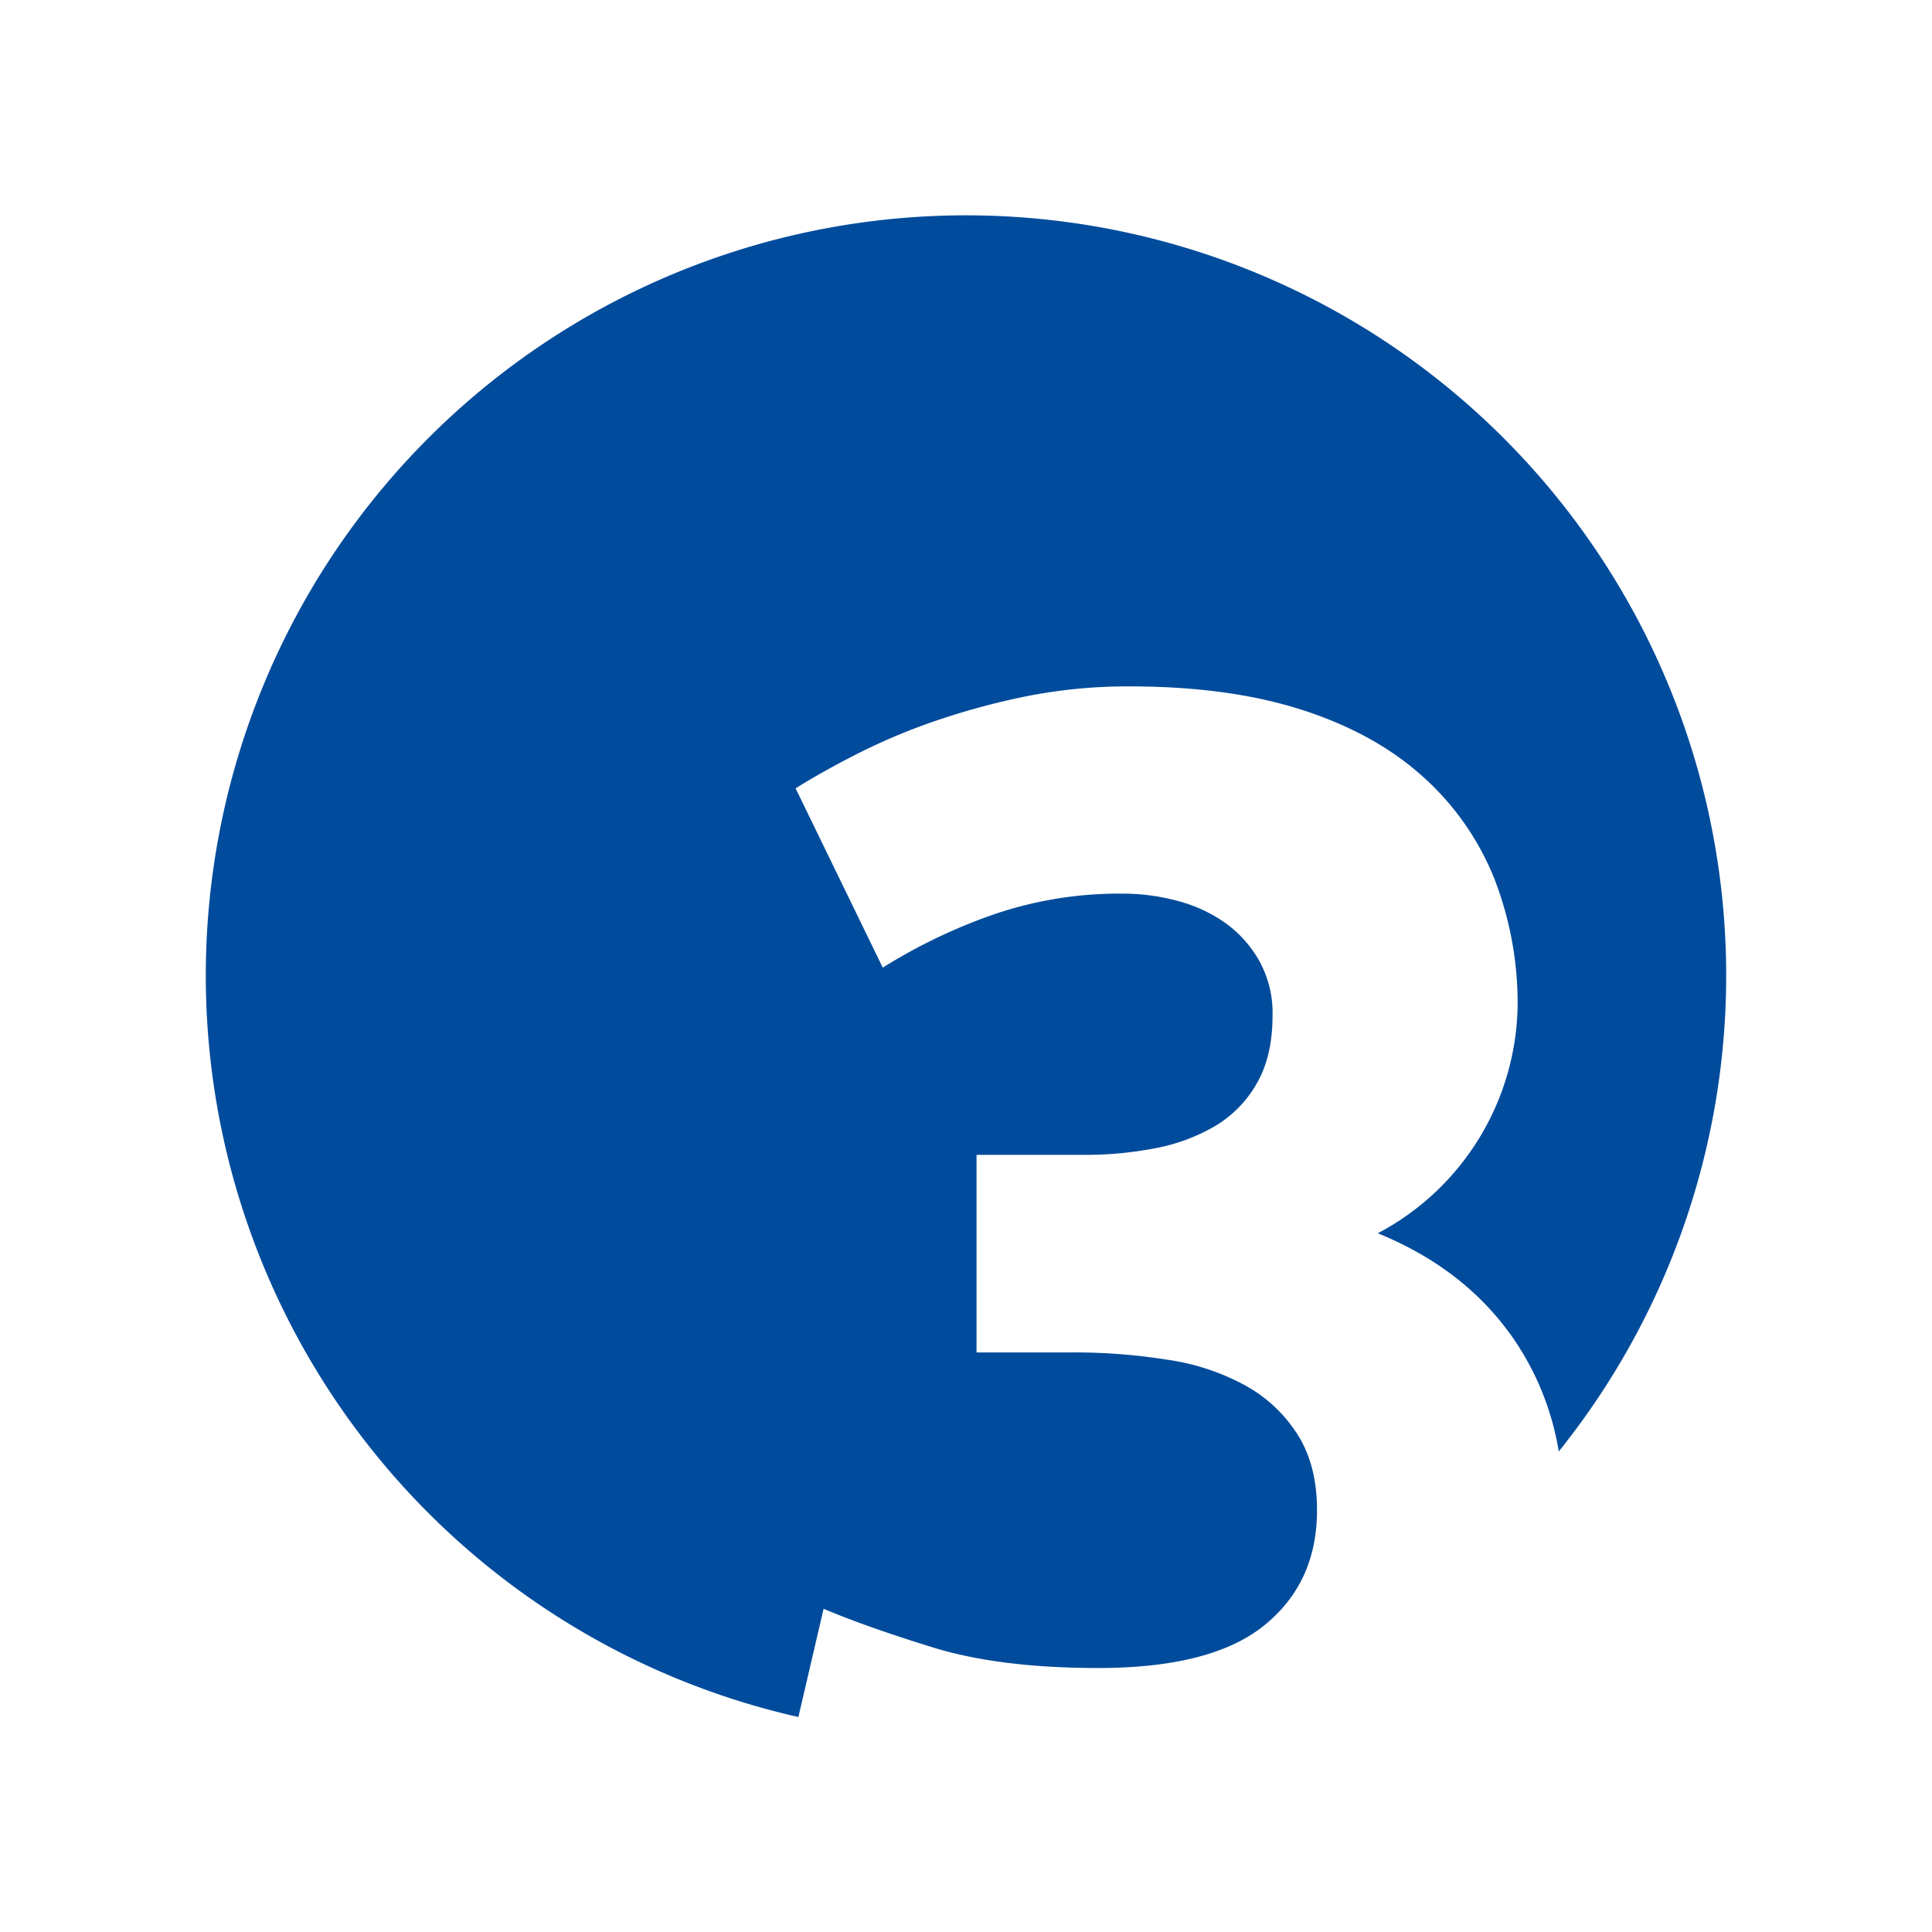 <svg xmlns="http://www.w3.org/2000/svg" viewBox="0 0 369.35 369.35" xmlns:v="https://vecta.io/nano"><path d="M157.45,307.56q8.18,3.46,20.91,7.39t31.6,3.93q21.69,0,31.76-8.17t10.06-22q0-8.49-3.62-14.31a27.61,27.61,0,0,0-9.9-9.43,44,44,0,0,0-14.94-5,113.13,113.13,0,0,0-18.39-1.42H186.69V220.78h20.75a69.62,69.62,0,0,0,13.37-1.26,35.49,35.49,0,0,0,11.47-4.24,22.24,22.24,0,0,0,8-8.18c2-3.46,3-7.8,3-13a20.53,20.53,0,0,0-2.52-10.37,22.47,22.47,0,0,0-6.44-7.23,28.06,28.06,0,0,0-9.12-4.25,40,40,0,0,0-10.53-1.41,74.11,74.11,0,0,0-25,4.08,104.62,104.62,0,0,0-20.91,10.07l-16.66-34.28q5-3.14,11.79-6.6a117.18,117.18,0,0,1,14.93-6.29,138.12,138.12,0,0,1,17.45-4.72,99.05,99.05,0,0,1,19.65-1.88q19.19,0,33.18,4.55t23.11,12.88a52,52,0,0,1,13.52,19.46,65.75,65.75,0,0,1,4.4,24.33,50.07,50.07,0,0,1-26.73,43.33q17,6.92,26.26,20.62A53.33,53.33,0,0,1,298,277.48a145.33,145.33,0,1,0-145.37,50.77Z" fill="#004b9c"/></svg>
